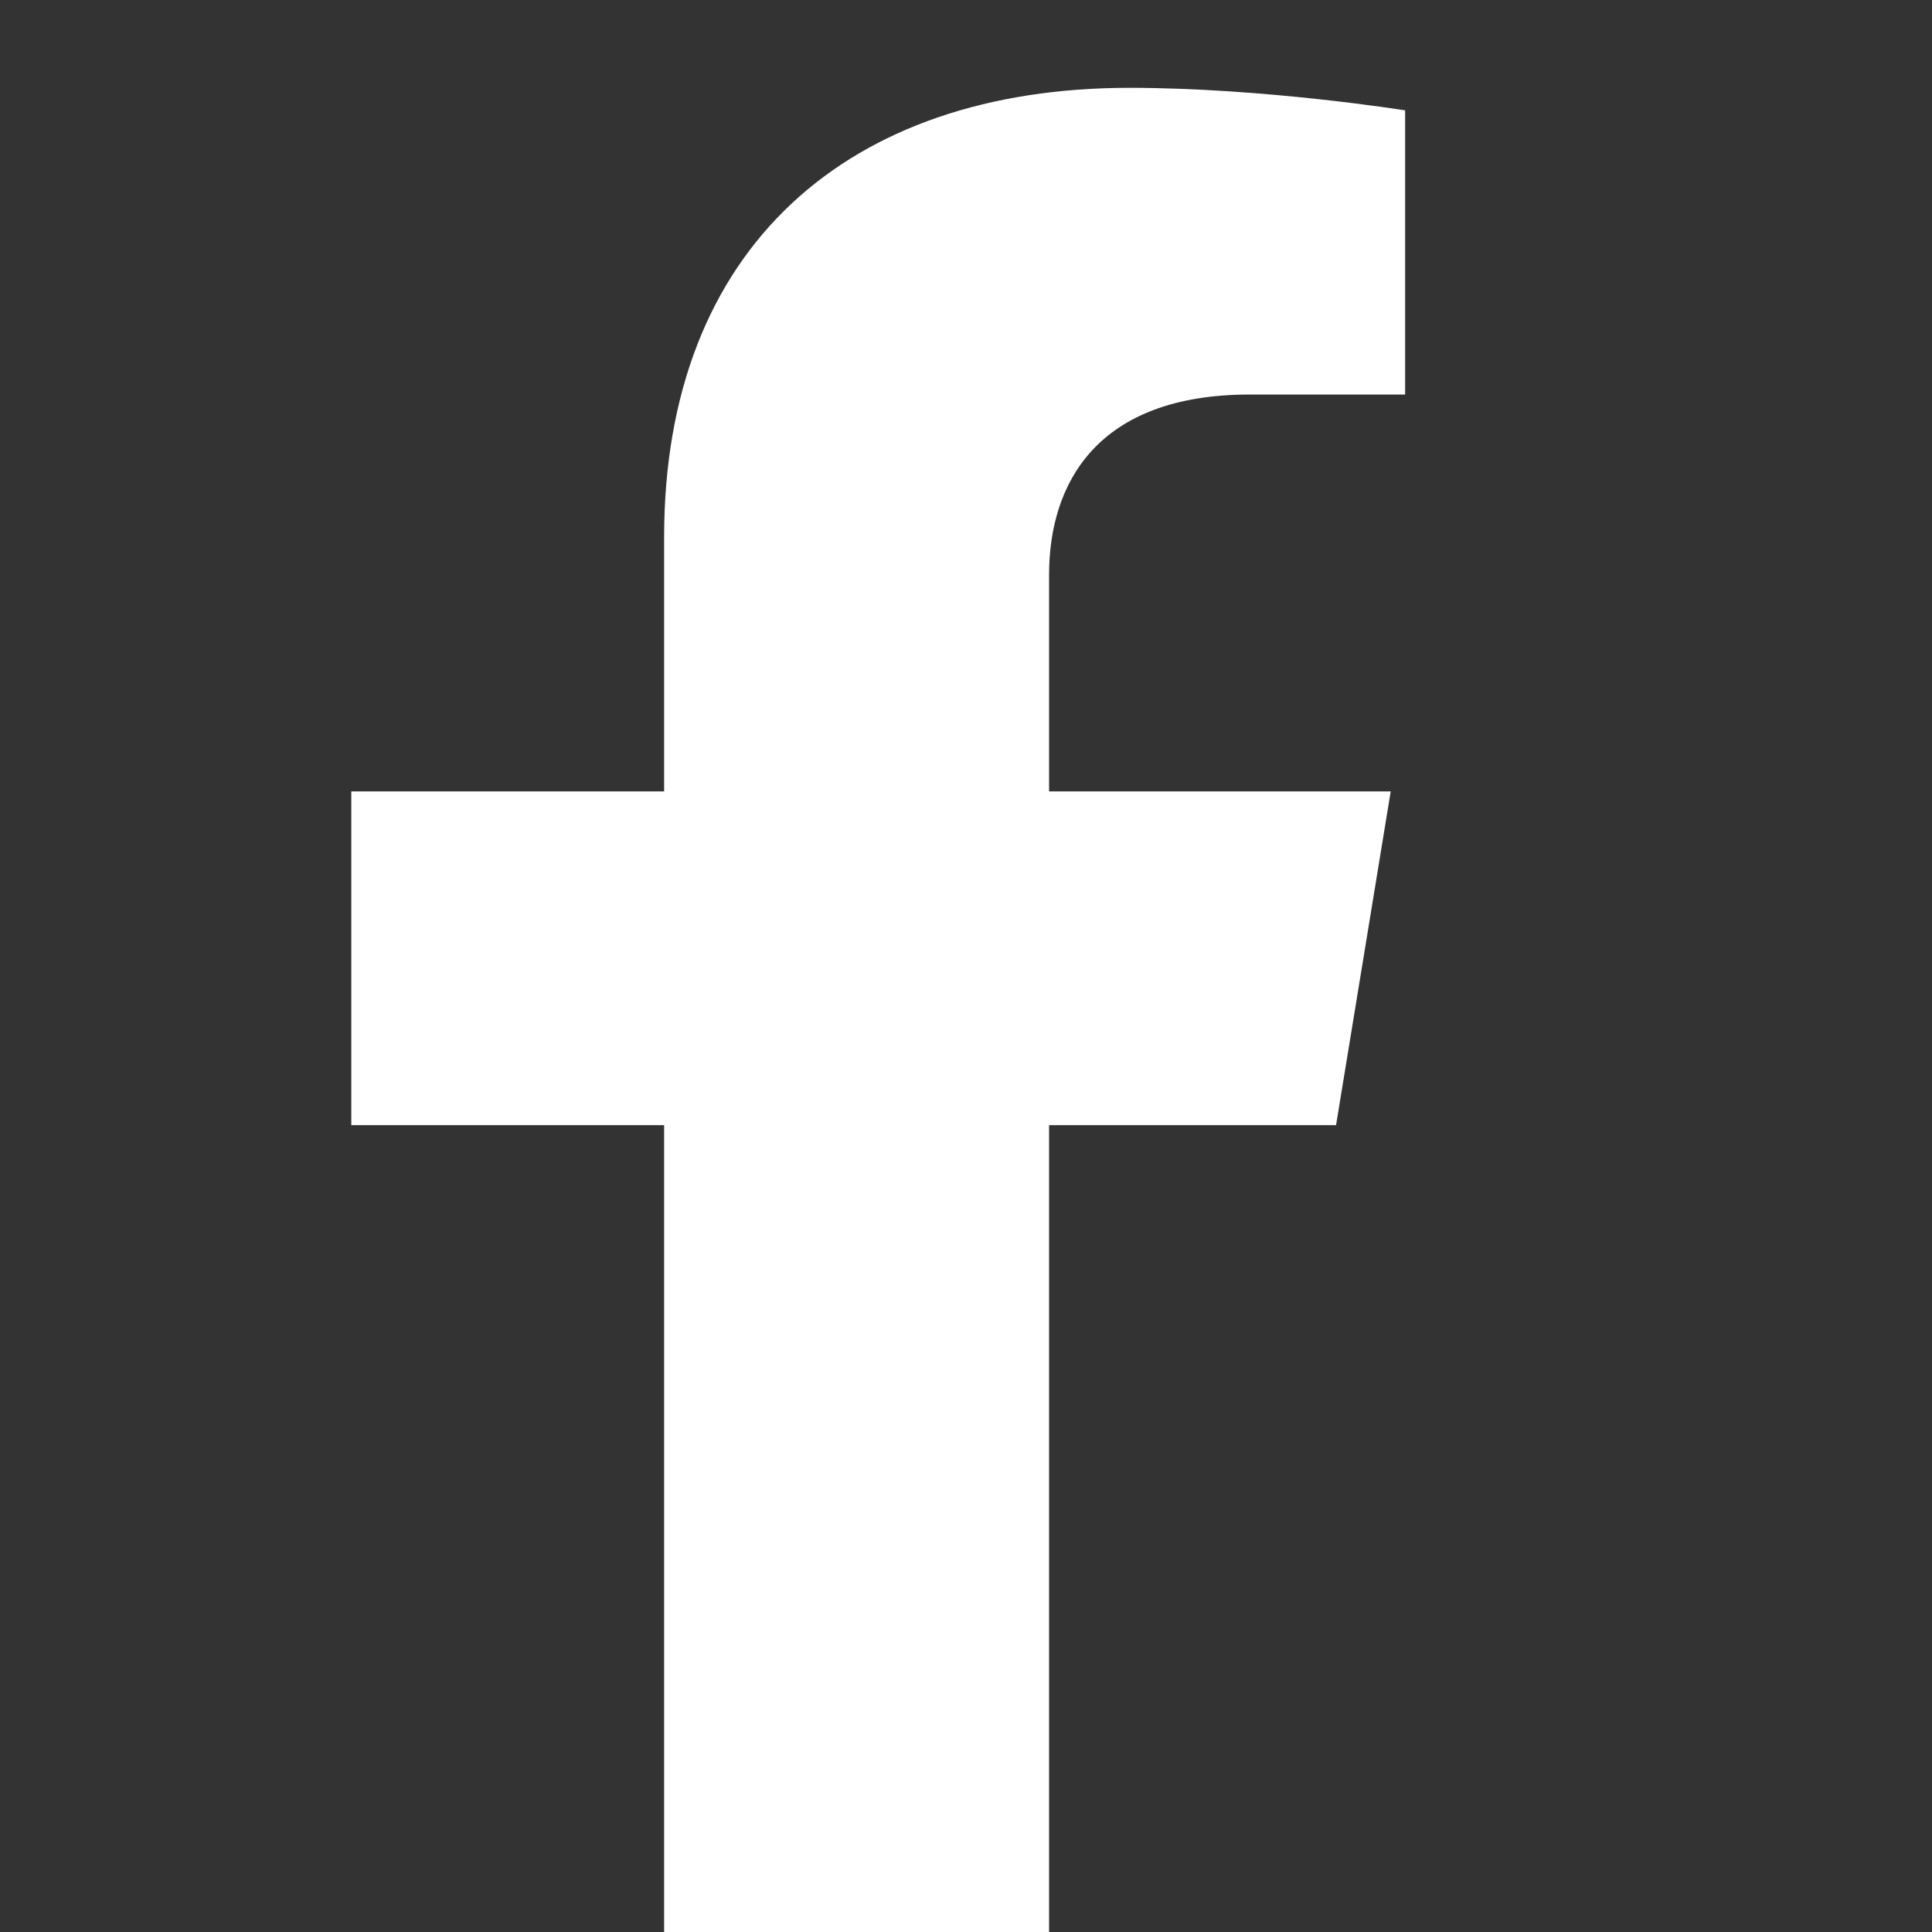 <svg width="24" height="24" viewBox="0 0 24 24" fill="none" xmlns="http://www.w3.org/2000/svg">
<rect x="0" y="0" width="24" height="24" fill="#333333" stroke="none"/>
<path d="M16.597 13.977L17.276 9.831H13.032V7.141C13.032 6.006 13.625 4.901 15.526 4.901H17.455V1.371C17.455 1.371 15.704 1.091 14.03 1.091C10.534 1.091 8.25 3.077 8.25 6.671V9.831H4.364V13.977H8.25V24H13.032V13.977H16.597Z" fill="white"/>
</svg>

